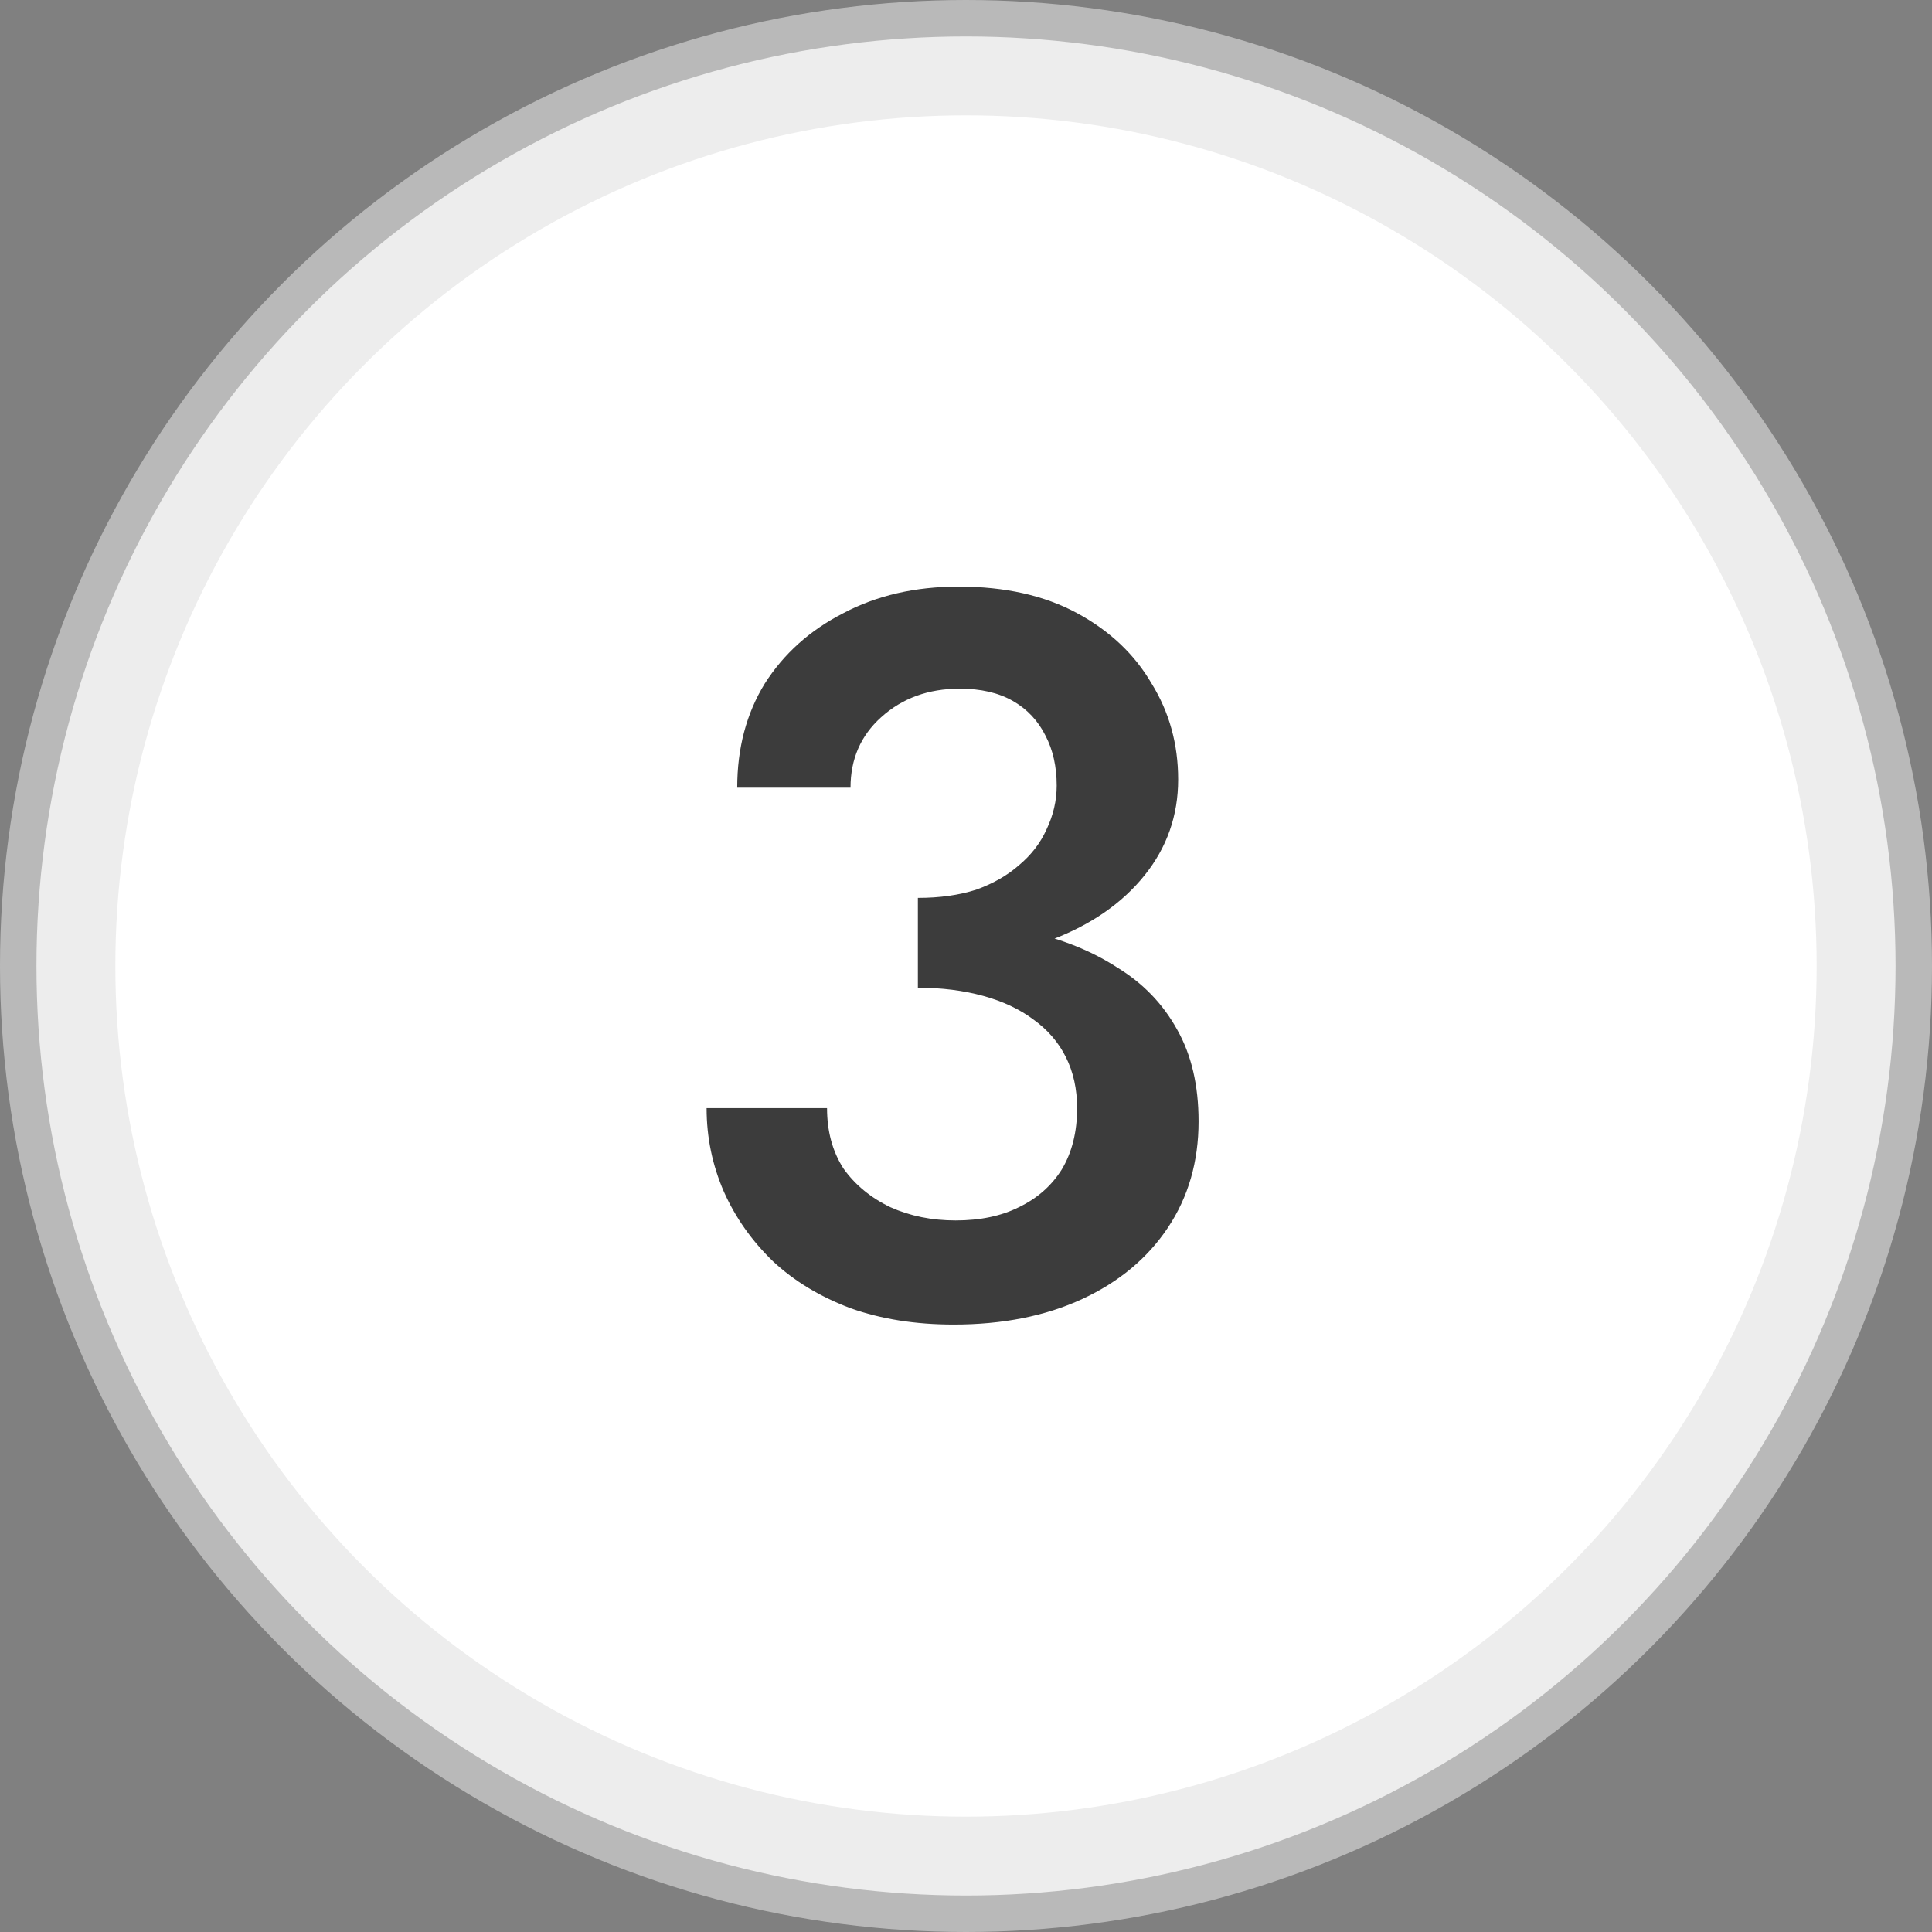 <?xml version="1.0" encoding="UTF-8"?> <svg xmlns="http://www.w3.org/2000/svg" width="53" height="53" viewBox="0 0 53 53" fill="none"><rect x="0" y="0" width="53" height="53" fill="#808080" stroke="none"/><circle cx="26.5" cy="26.5" r="26" fill="#EDEDED" stroke="#B9B9B9"></circle><circle cx="26.5" cy="26.5" r="23.336" fill="white"></circle><path d="M25.18 26.396V24.632C25.777 24.632 26.309 24.557 26.776 24.408C27.243 24.24 27.635 24.016 27.952 23.736C28.288 23.456 28.54 23.129 28.708 22.756C28.895 22.364 28.988 21.963 28.988 21.552C28.988 21.029 28.885 20.572 28.68 20.18C28.475 19.769 28.176 19.452 27.784 19.228C27.392 19.004 26.907 18.892 26.328 18.892C25.469 18.892 24.751 19.153 24.172 19.676C23.612 20.18 23.332 20.824 23.332 21.608H20.224C20.224 20.525 20.476 19.573 20.98 18.752C21.503 17.931 22.221 17.287 23.136 16.82C24.051 16.335 25.105 16.092 26.3 16.092C27.569 16.092 28.652 16.335 29.548 16.82C30.444 17.305 31.125 17.949 31.592 18.752C32.077 19.536 32.32 20.413 32.32 21.384C32.32 22.373 32.012 23.251 31.396 24.016C30.78 24.781 29.931 25.369 28.848 25.78C27.784 26.191 26.561 26.396 25.18 26.396ZM26.16 36.336C25.115 36.336 24.172 36.187 23.332 35.888C22.492 35.571 21.783 35.141 21.204 34.6C20.625 34.04 20.177 33.405 19.86 32.696C19.543 31.968 19.384 31.203 19.384 30.4H22.688C22.688 31.035 22.837 31.585 23.136 32.052C23.453 32.5 23.883 32.855 24.424 33.116C24.965 33.359 25.563 33.48 26.216 33.48C26.888 33.48 27.467 33.359 27.952 33.116C28.456 32.873 28.848 32.528 29.128 32.08C29.408 31.613 29.548 31.053 29.548 30.4C29.548 29.877 29.445 29.411 29.24 29C29.035 28.589 28.736 28.244 28.344 27.964C27.971 27.684 27.513 27.469 26.972 27.32C26.431 27.171 25.833 27.096 25.18 27.096V25.22C26.263 25.22 27.271 25.332 28.204 25.556C29.137 25.761 29.949 26.088 30.64 26.536C31.349 26.965 31.9 27.535 32.292 28.244C32.684 28.935 32.88 29.775 32.88 30.764C32.88 31.865 32.6 32.836 32.04 33.676C31.48 34.516 30.696 35.169 29.688 35.636C28.68 36.103 27.504 36.336 26.16 36.336Z" fill="#3C3C3C"></path></svg> 